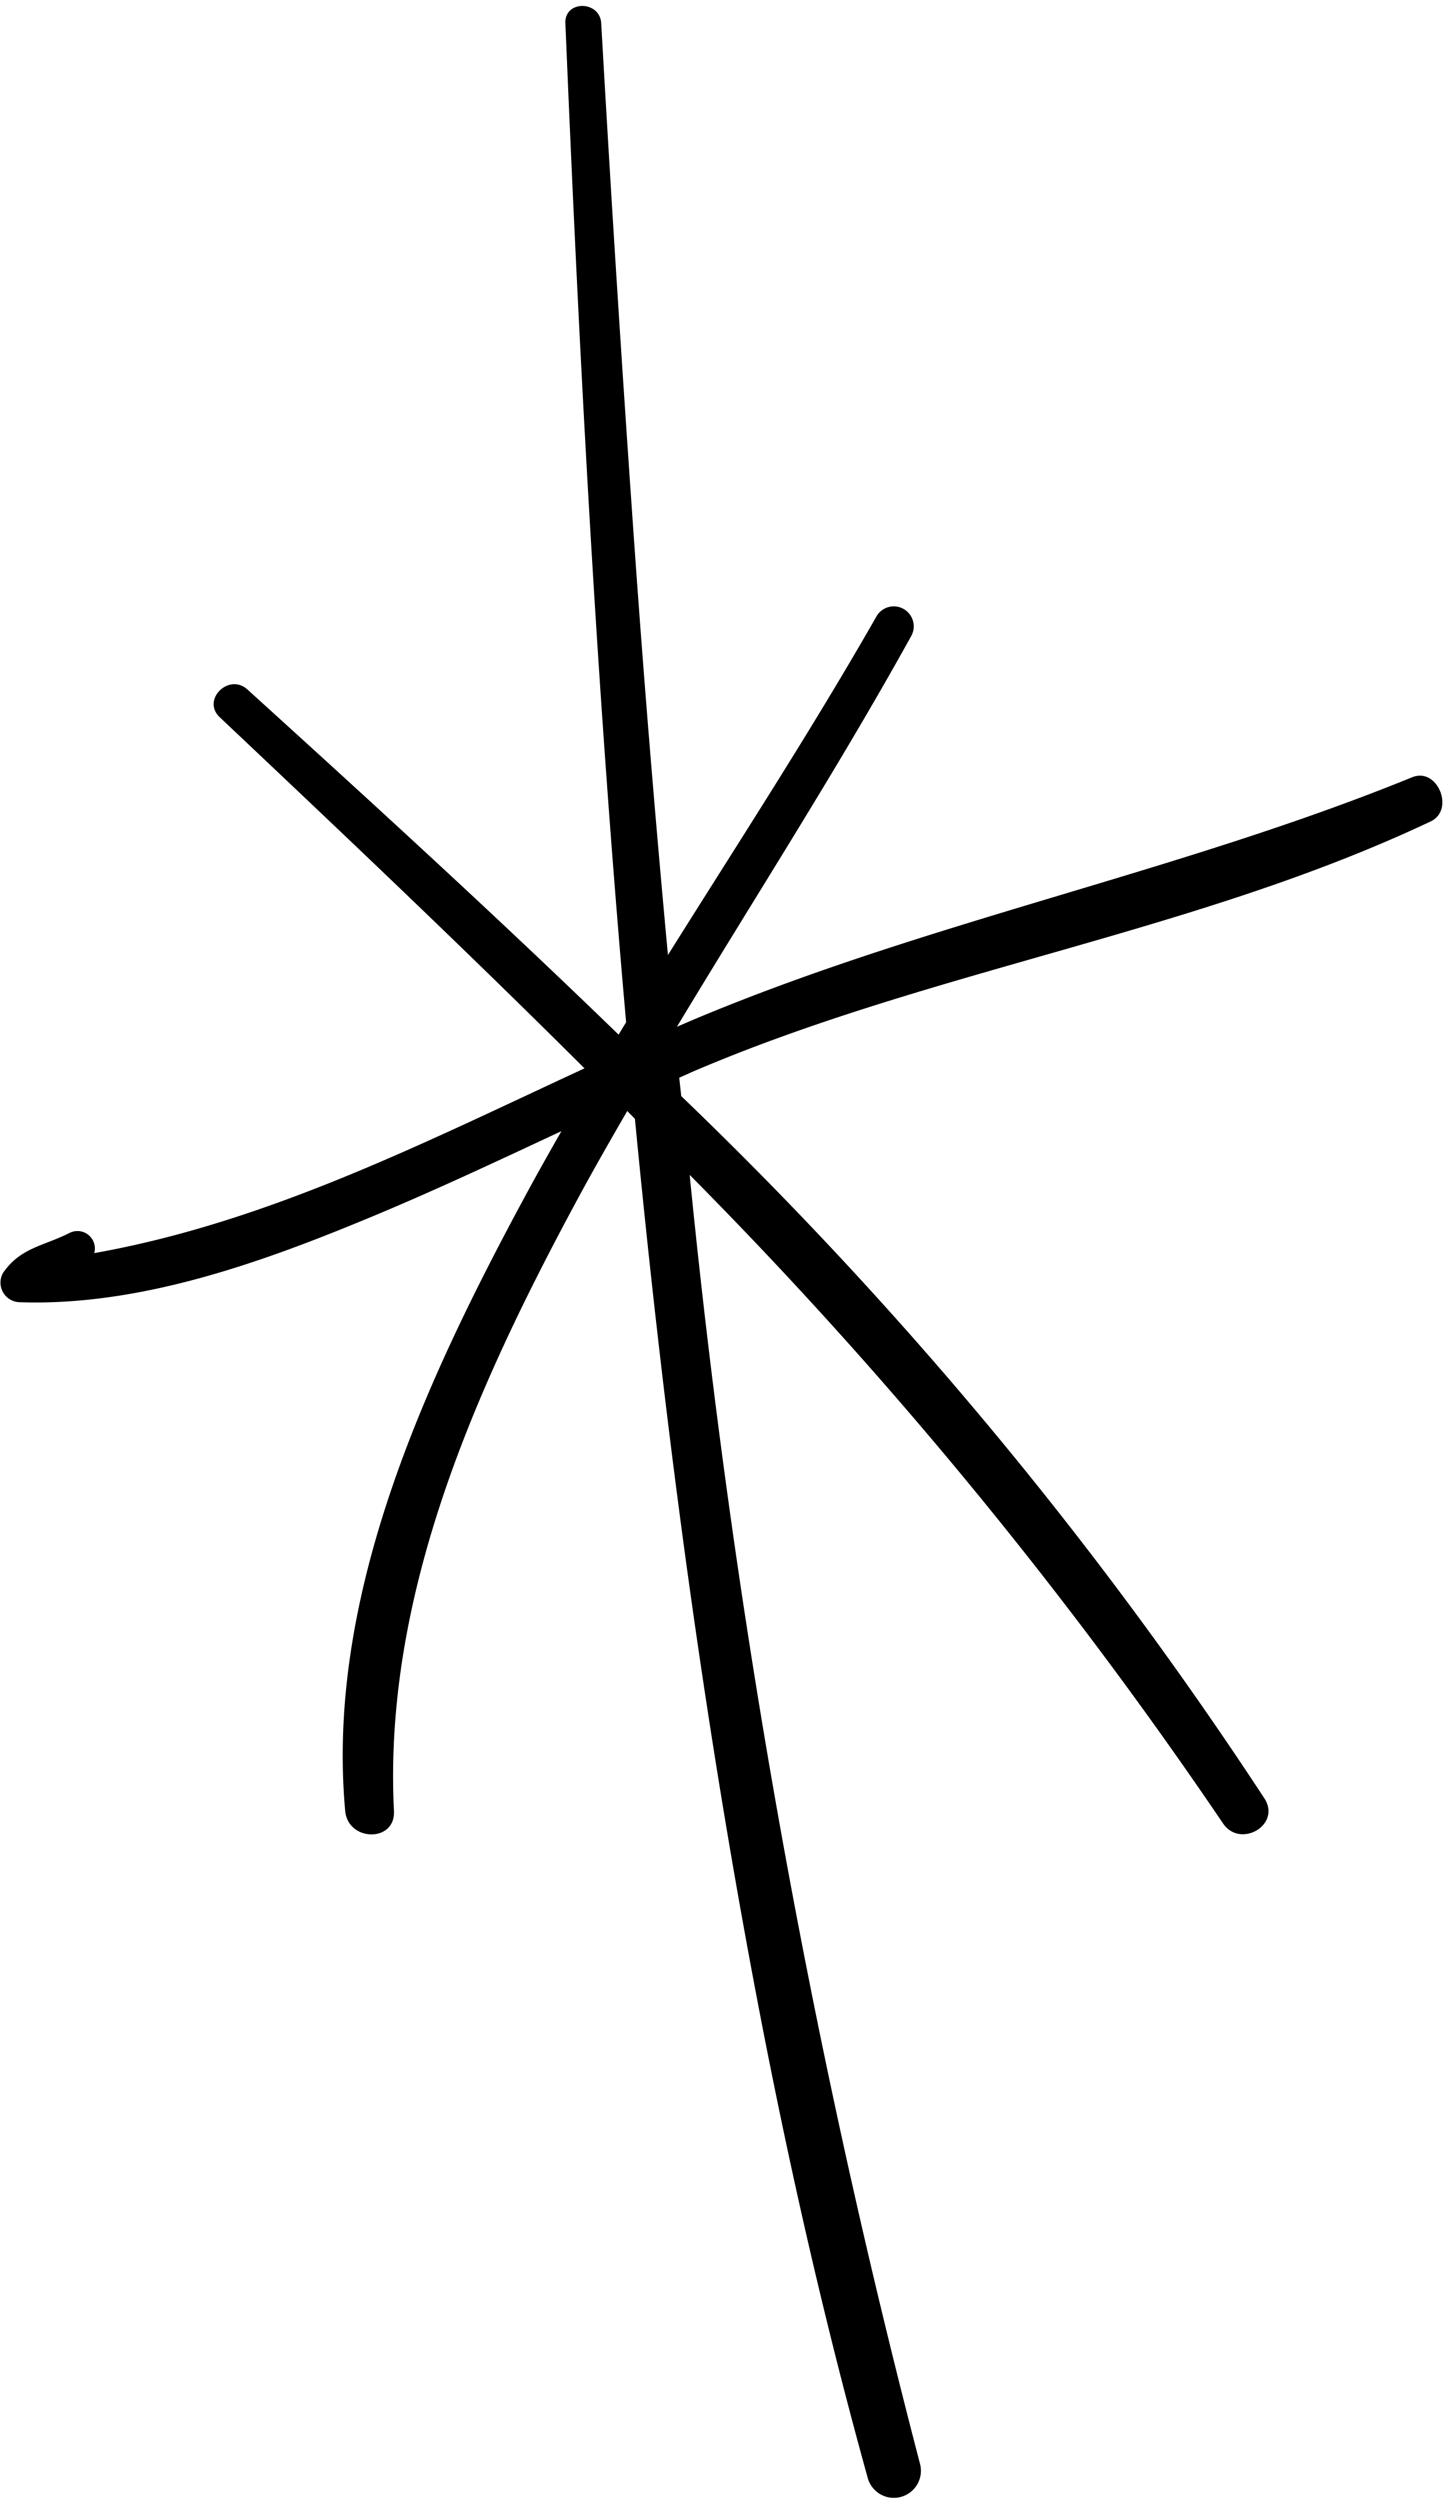 <?xml version="1.0" encoding="UTF-8"?>
<!DOCTYPE svg PUBLIC '-//W3C//DTD SVG 1.0//EN'
          'http://www.w3.org/TR/2001/REC-SVG-20010904/DTD/svg10.dtd'>
<svg height="83.7" preserveAspectRatio="xMidYMid meet" version="1.0" viewBox="-0.0 -0.2 48.7 83.7" width="48.7" xmlns="http://www.w3.org/2000/svg" xmlns:xlink="http://www.w3.org/1999/xlink" zoomAndPan="magnify"
><g data-name="54" id="change1_1"
  ><path d="M47.3,25.824c-7.83,3.191-16.191,4.815-23.984,8.079-.215.09-.429.184-.643.276,2.625-4.36,5.387-8.64,7.853-13.093a.669.669,0,0,0-1.154-.675c-2.206,3.867-4.639,7.595-7,11.365Q21.75,25.1,21.274,18.422,20.643,9.506,20.137.58c-.043-.769-1.236-.778-1.2,0C19.4,11.734,19.985,22.9,20.971,34.027c-.085.138-.168.277-.252.415-4.077-3.953-8.269-7.78-12.43-11.555-.623-.566-1.546.345-.929.928,4.1,3.871,8.21,7.763,12.217,11.756-5.35,2.475-10.606,5.153-16.42,6.186a.584.584,0,0,0-.823-.678c-.881.447-1.646.489-2.233,1.342a.657.657,0,0,0,.562.98c3.991.136,8.021-1.3,11.654-2.807,2.193-.906,4.338-1.918,6.487-2.92-.407.712-.81,1.426-1.2,2.148-3.34,6.183-6.7,13.4-6.042,20.613.094,1.03,1.686,1.063,1.633,0-.363-7.281,2.773-14.231,6.158-20.5.534-.989,1.093-1.964,1.656-2.936l.257.262c.9,9.359,2.1,18.683,3.805,27.941,1.088,5.914,2.391,11.8,4,17.591a.907.907,0,0,0,1.748-.482A279.927,279.927,0,0,1,23.1,39.138,151.461,151.461,0,0,1,40.958,60.843c.569.863,1.956.07,1.4-.816A135.657,135.657,0,0,0,22.817,36.5c-.021-.206-.046-.41-.066-.616.182-.079.362-.164.545-.242,7.986-3.4,16.766-4.624,24.623-8.339C48.736,26.916,48.148,25.477,47.3,25.824Z"
  /></g
></svg
>

